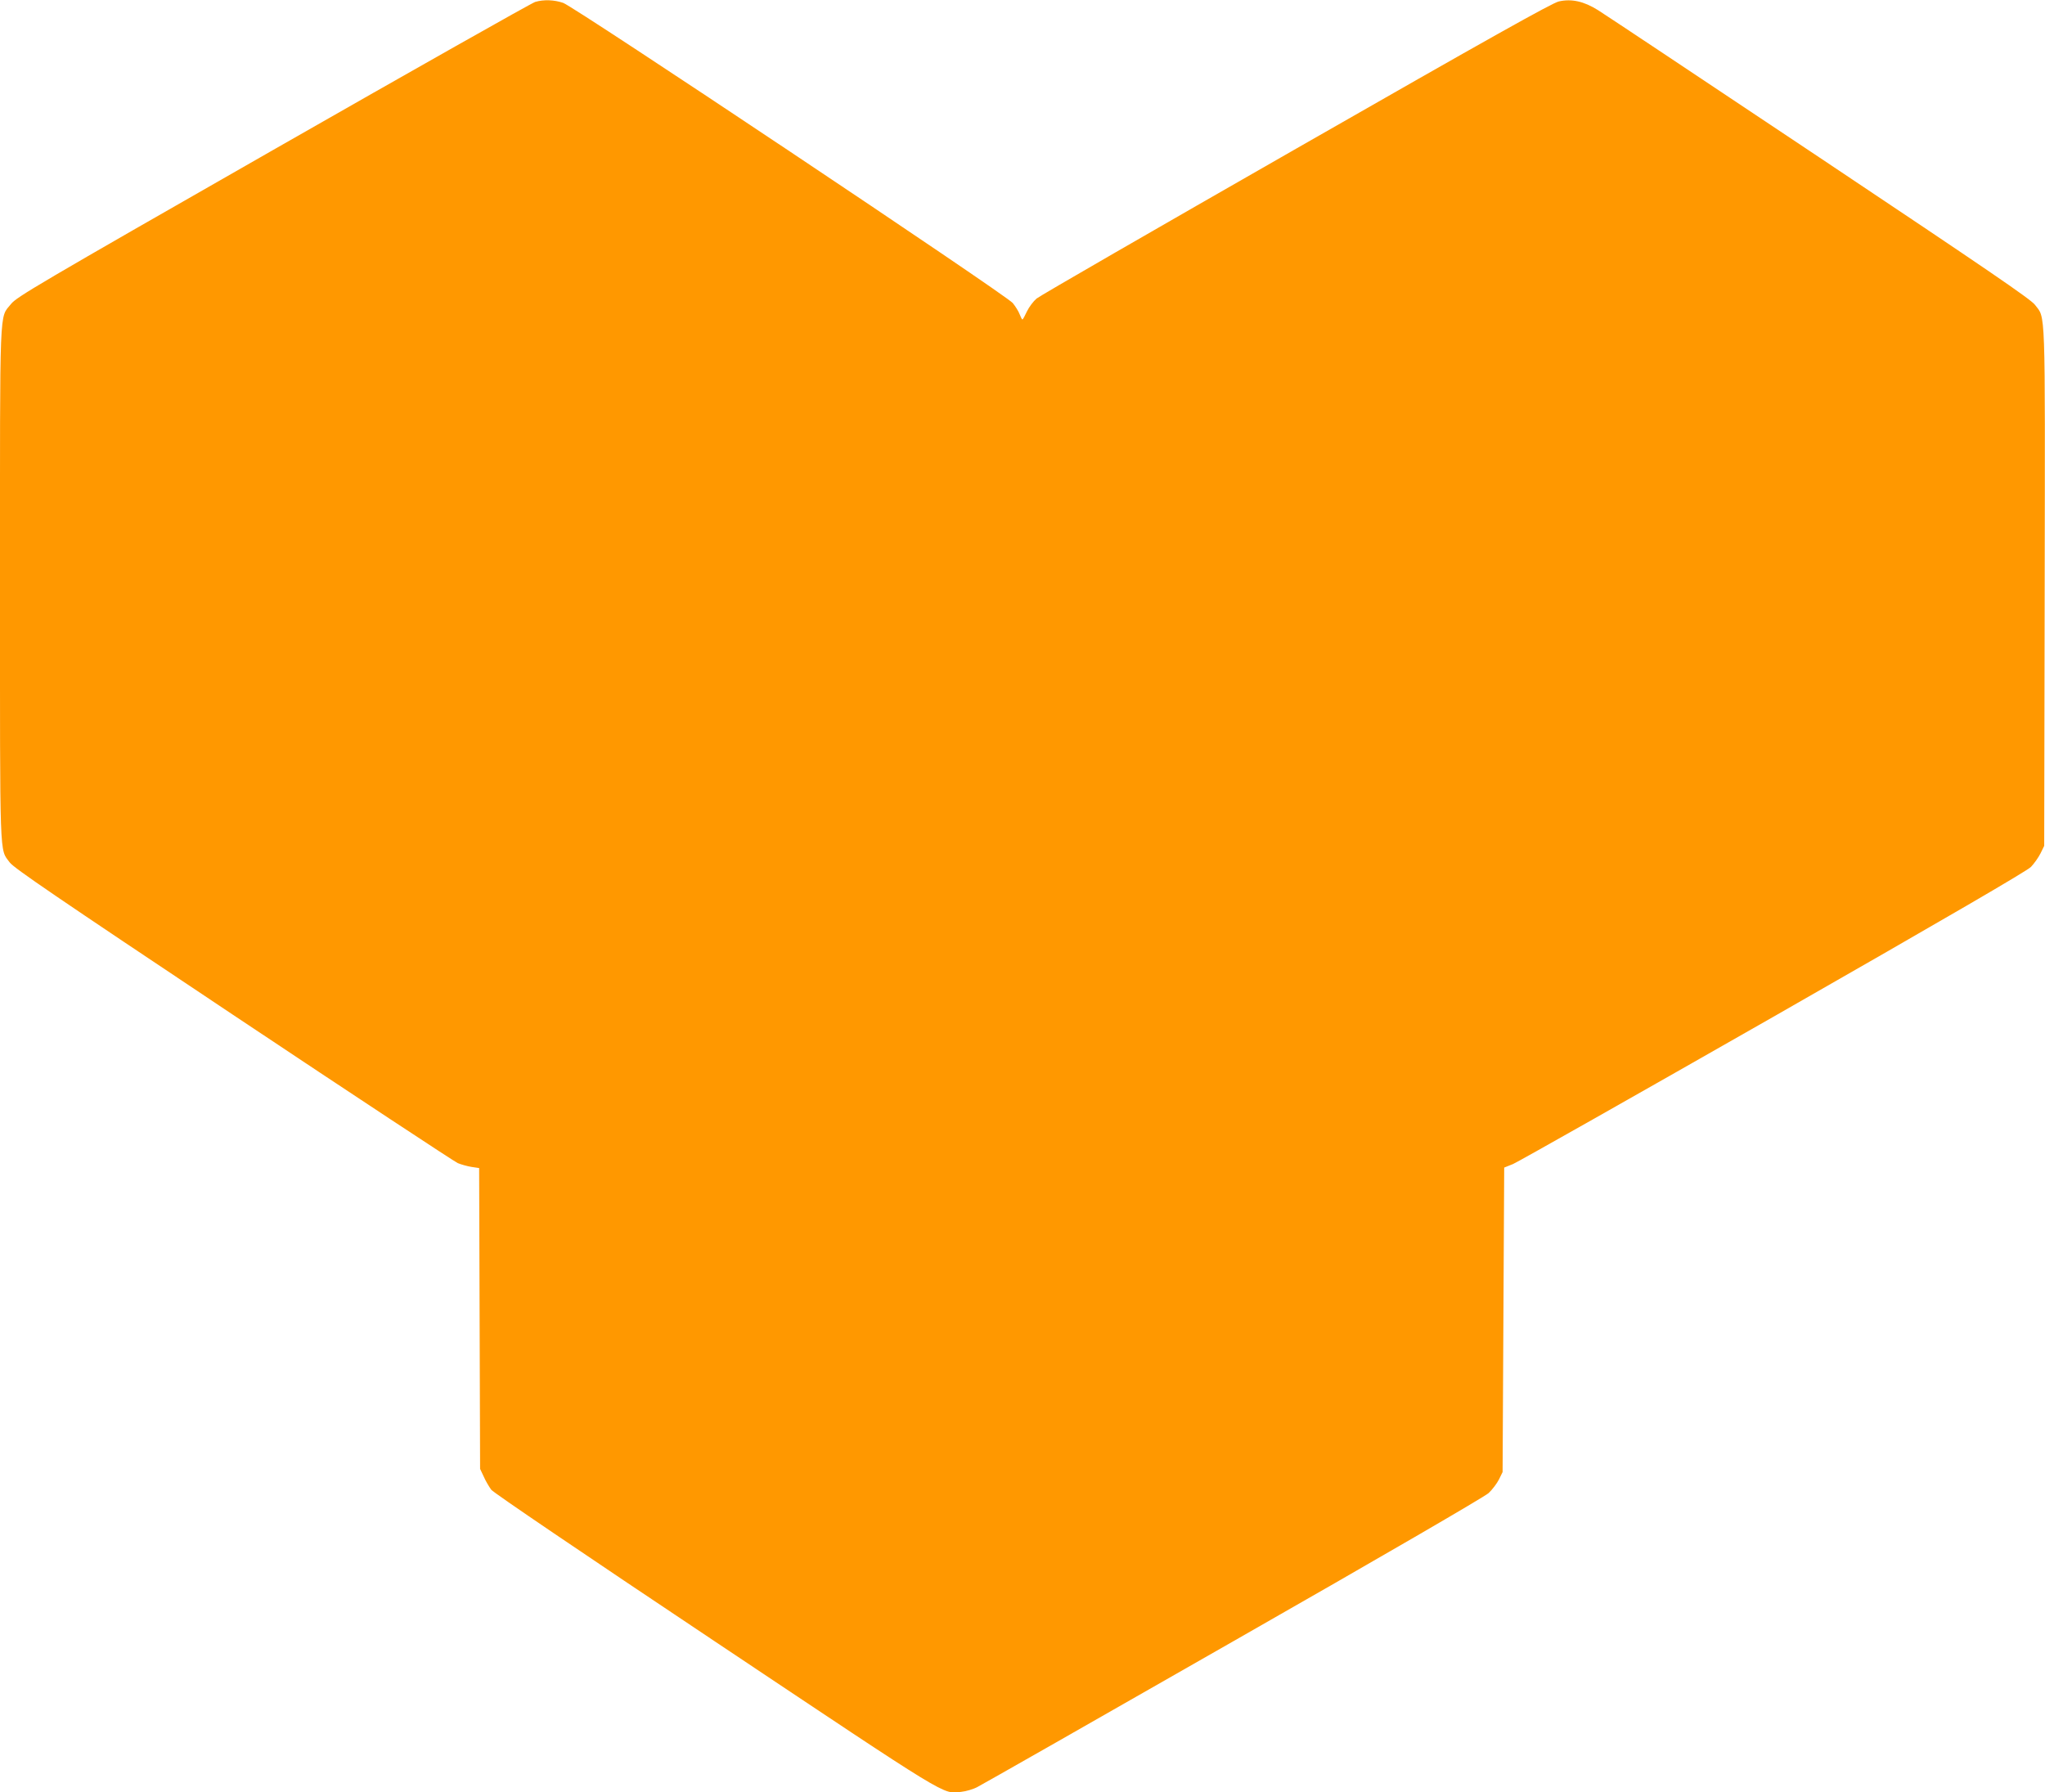 <?xml version="1.0" standalone="no"?>
<!DOCTYPE svg PUBLIC "-//W3C//DTD SVG 20010904//EN"
 "http://www.w3.org/TR/2001/REC-SVG-20010904/DTD/svg10.dtd">
<svg version="1.0" xmlns="http://www.w3.org/2000/svg"
 width="1280pt" height="1122pt" viewBox="0 0 1280 1122"
 preserveAspectRatio="xMidYMid meet">
<g transform="translate(0,1122) scale(0.1,-0.1)"
fill="#ff9800" stroke="none">
<path d="M3350 11208 c-19 -5 -757 -422 -1639 -926 -1482 -847 -1607 -921
-1642 -965 -74 -93 -69 29 -69 -1752 0 -1761 -4 -1655 61 -1744 26 -35 284
-211 1398 -954 751 -501 1384 -918 1406 -928 22 -9 61 -20 87 -24 l47 -7 3
-942 3 -941 23 -49 c12 -28 34 -64 47 -82 15 -19 569 -395 1402 -951 1490
-995 1420 -952 1539 -940 29 3 75 16 101 30 26 13 748 424 1603 913 927 529
1572 904 1597 927 23 21 52 60 65 85 l23 47 5 953 5 953 55 22 c31 13 764 428
1630 922 1090 623 1586 912 1612 938 20 21 47 59 60 85 l23 47 3 1620 c3 1788
6 1678 -61 1767 -25 34 -296 219 -1347 921 -723 483 -1347 898 -1387 923 -89
56 -166 73 -246 55 -41 -9 -434 -229 -1643 -921 -874 -500 -1606 -922 -1626
-939 -20 -17 -47 -53 -60 -80 -13 -28 -25 -50 -28 -51 -4 0 -11 15 -18 33 -6
17 -26 49 -43 70 -42 51 -2742 1854 -2814 1879 -55 19 -121 22 -175 6z"/>
</g>
</svg>
